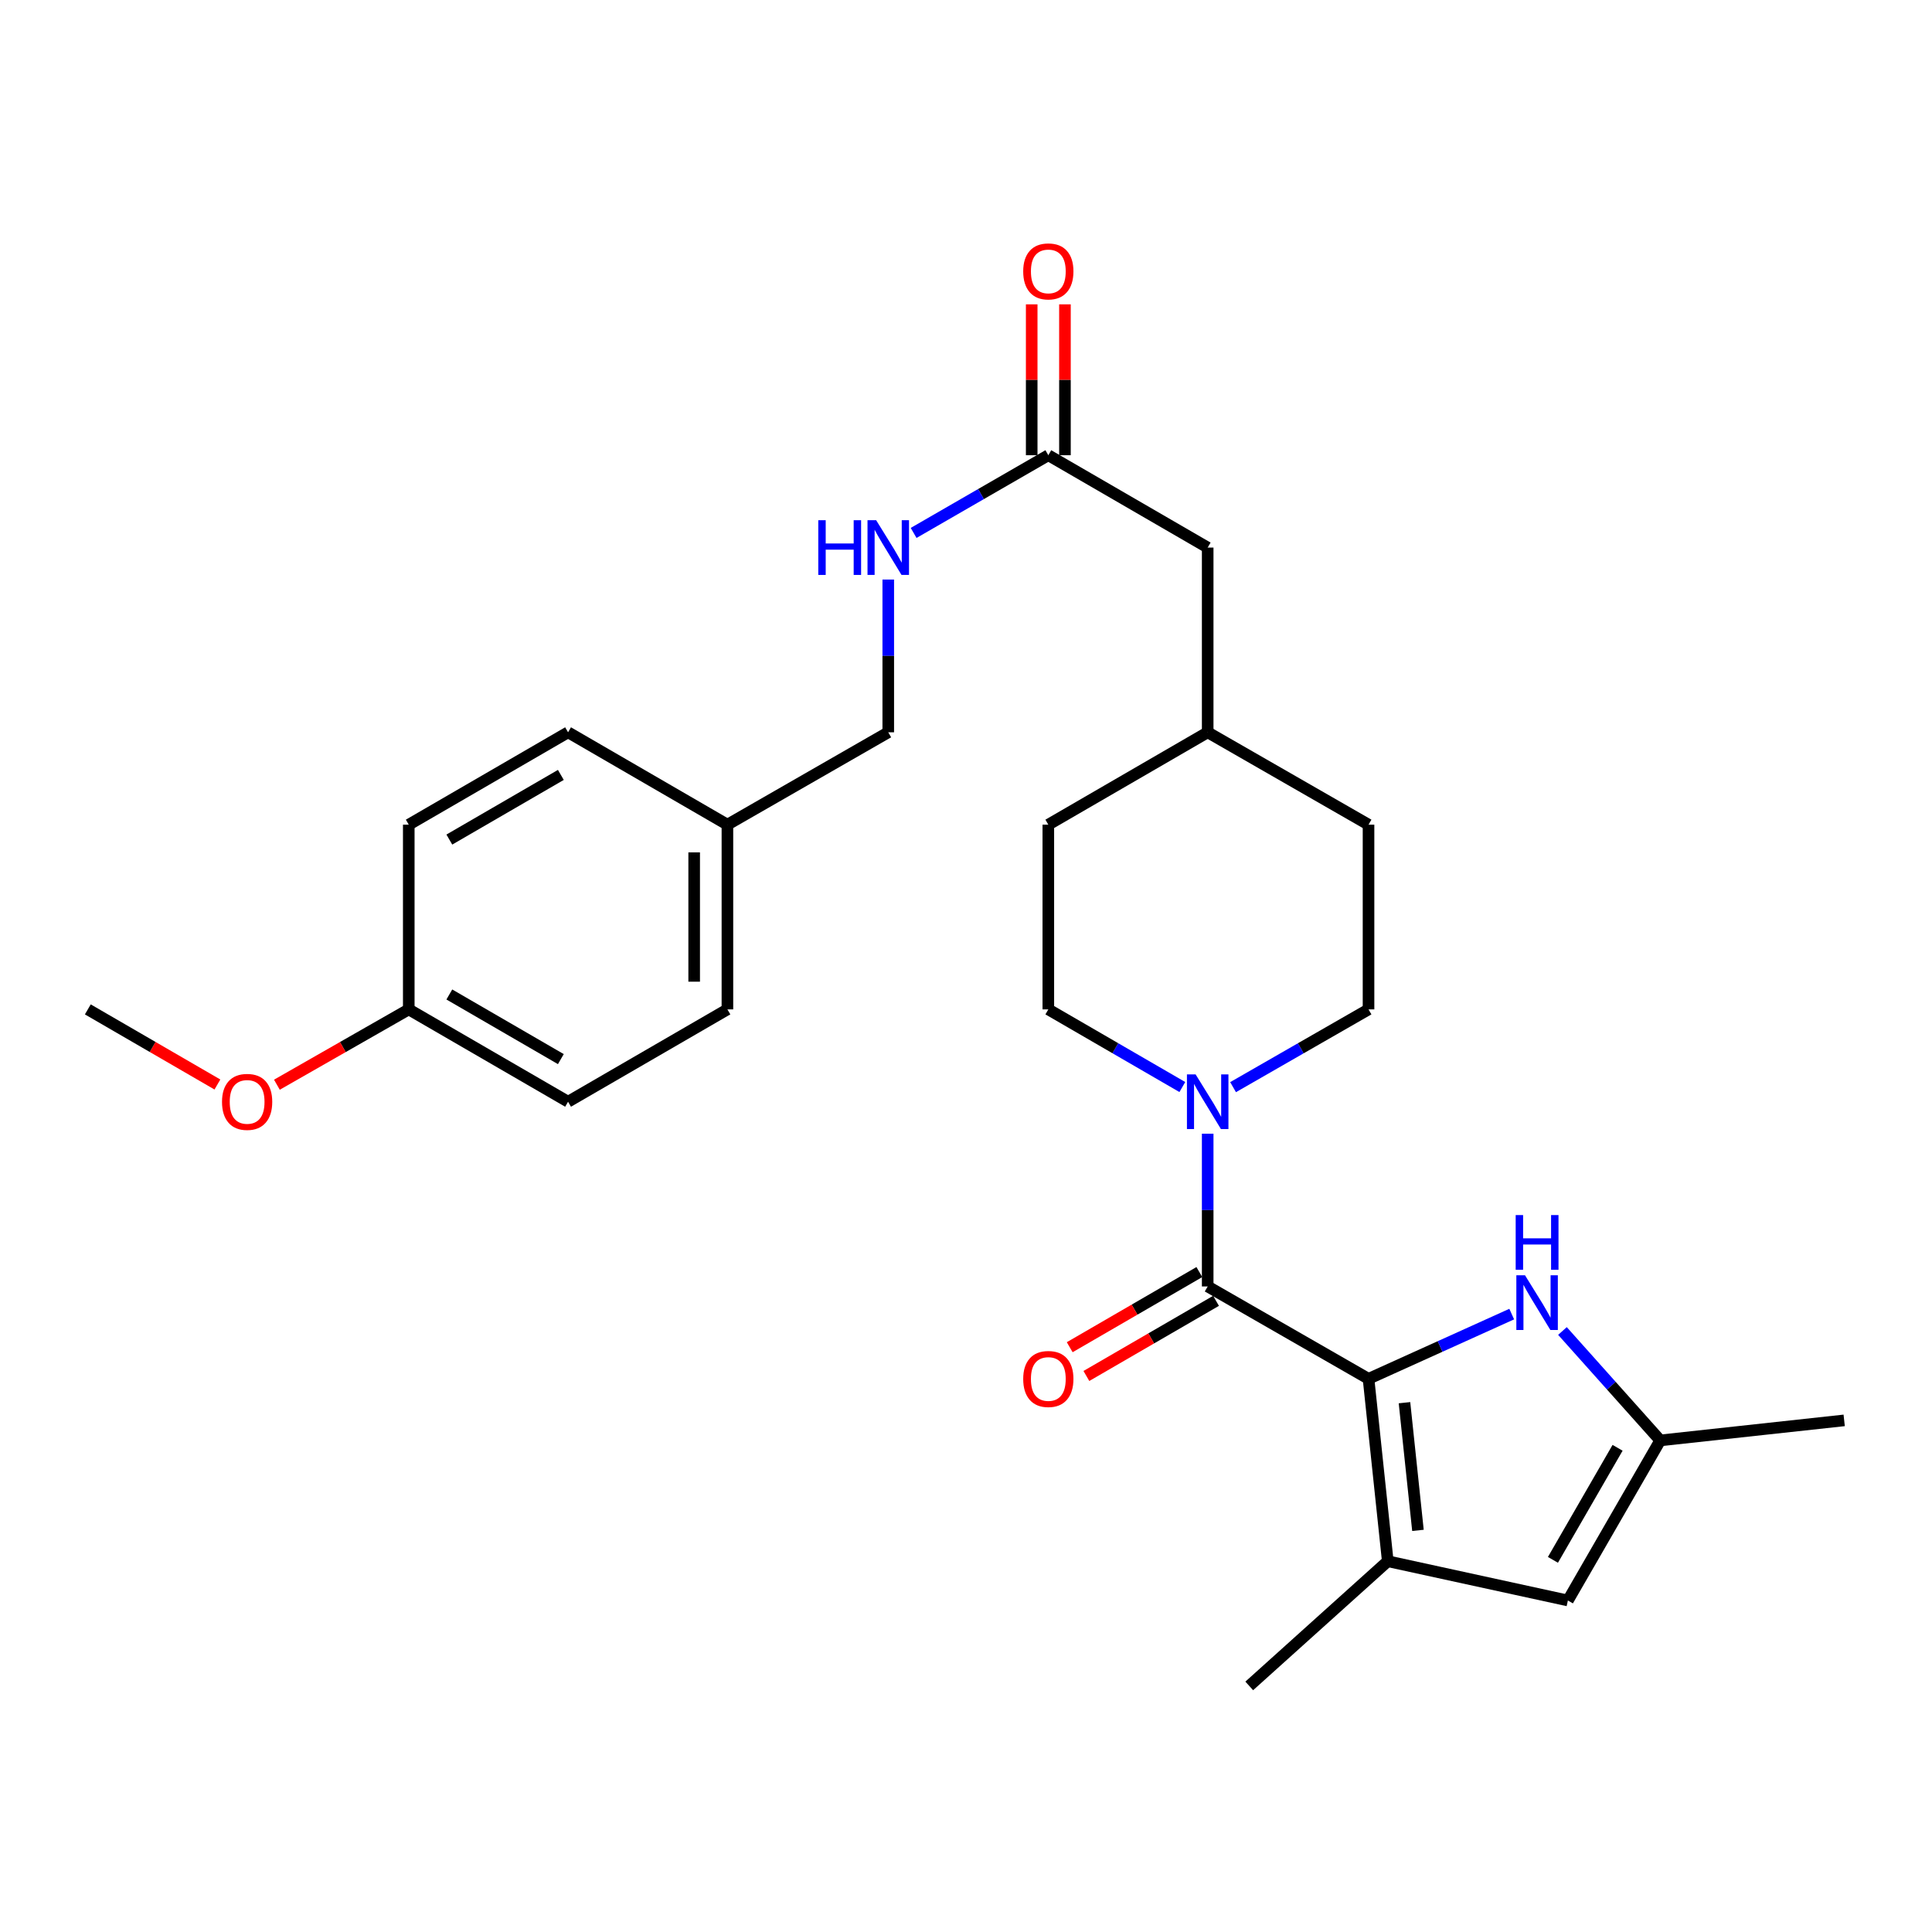 <?xml version='1.0' encoding='iso-8859-1'?>
<svg version='1.1' baseProfile='full'
              xmlns='http://www.w3.org/2000/svg'
                      xmlns:rdkit='http://www.rdkit.org/xml'
                      xmlns:xlink='http://www.w3.org/1999/xlink'
                  xml:space='preserve'
width='1000px' height='1000px' viewBox='0 0 1000 1000'>
<!-- END OF HEADER -->
<rect style='opacity:1.0;fill:#FFFFFF;stroke:none' width='1000' height='1000' x='0' y='0'> </rect>
<path class='bond-0' d='M 708.348,713.676 L 625.097,665.865' style='fill:none;fill-rule:evenodd;stroke:#000000;stroke-width:6px;stroke-linecap:butt;stroke-linejoin:miter;stroke-opacity:1' />
<path class='bond-1' d='M 708.348,713.676 L 718.31,808.085' style='fill:none;fill-rule:evenodd;stroke:#000000;stroke-width:6px;stroke-linecap:butt;stroke-linejoin:miter;stroke-opacity:1' />
<path class='bond-1' d='M 726.956,726.032 L 733.929,792.118' style='fill:none;fill-rule:evenodd;stroke:#000000;stroke-width:6px;stroke-linecap:butt;stroke-linejoin:miter;stroke-opacity:1' />
<path class='bond-2' d='M 708.348,713.676 L 745.405,696.923' style='fill:none;fill-rule:evenodd;stroke:#000000;stroke-width:6px;stroke-linecap:butt;stroke-linejoin:miter;stroke-opacity:1' />
<path class='bond-2' d='M 745.405,696.923 L 782.462,680.169' style='fill:none;fill-rule:evenodd;stroke:#0000FF;stroke-width:6px;stroke-linecap:butt;stroke-linejoin:miter;stroke-opacity:1' />
<path class='bond-3' d='M 625.097,665.865 L 625.097,626.334' style='fill:none;fill-rule:evenodd;stroke:#000000;stroke-width:6px;stroke-linecap:butt;stroke-linejoin:miter;stroke-opacity:1' />
<path class='bond-3' d='M 625.097,626.334 L 625.097,586.803' style='fill:none;fill-rule:evenodd;stroke:#0000FF;stroke-width:6px;stroke-linecap:butt;stroke-linejoin:miter;stroke-opacity:1' />
<path class='bond-7' d='M 620.782,658.421 L 587.231,677.868' style='fill:none;fill-rule:evenodd;stroke:#000000;stroke-width:6px;stroke-linecap:butt;stroke-linejoin:miter;stroke-opacity:1' />
<path class='bond-7' d='M 587.231,677.868 L 553.679,697.316' style='fill:none;fill-rule:evenodd;stroke:#FF0000;stroke-width:6px;stroke-linecap:butt;stroke-linejoin:miter;stroke-opacity:1' />
<path class='bond-7' d='M 629.412,673.309 L 595.86,692.757' style='fill:none;fill-rule:evenodd;stroke:#000000;stroke-width:6px;stroke-linecap:butt;stroke-linejoin:miter;stroke-opacity:1' />
<path class='bond-7' d='M 595.86,692.757 L 562.309,712.204' style='fill:none;fill-rule:evenodd;stroke:#FF0000;stroke-width:6px;stroke-linecap:butt;stroke-linejoin:miter;stroke-opacity:1' />
<path class='bond-4' d='M 718.31,808.085 L 811.533,828.41' style='fill:none;fill-rule:evenodd;stroke:#000000;stroke-width:6px;stroke-linecap:butt;stroke-linejoin:miter;stroke-opacity:1' />
<path class='bond-19' d='M 718.31,808.085 L 646.608,872.626' style='fill:none;fill-rule:evenodd;stroke:#000000;stroke-width:6px;stroke-linecap:butt;stroke-linejoin:miter;stroke-opacity:1' />
<path class='bond-5' d='M 808.727,688.924 L 834.031,717.237' style='fill:none;fill-rule:evenodd;stroke:#0000FF;stroke-width:6px;stroke-linecap:butt;stroke-linejoin:miter;stroke-opacity:1' />
<path class='bond-5' d='M 834.031,717.237 L 859.334,745.551' style='fill:none;fill-rule:evenodd;stroke:#000000;stroke-width:6px;stroke-linecap:butt;stroke-linejoin:miter;stroke-opacity:1' />
<path class='bond-9' d='M 638.237,562.709 L 673.292,542.585' style='fill:none;fill-rule:evenodd;stroke:#0000FF;stroke-width:6px;stroke-linecap:butt;stroke-linejoin:miter;stroke-opacity:1' />
<path class='bond-9' d='M 673.292,542.585 L 708.348,522.46' style='fill:none;fill-rule:evenodd;stroke:#000000;stroke-width:6px;stroke-linecap:butt;stroke-linejoin:miter;stroke-opacity:1' />
<path class='bond-10' d='M 611.974,562.649 L 577.292,542.555' style='fill:none;fill-rule:evenodd;stroke:#0000FF;stroke-width:6px;stroke-linecap:butt;stroke-linejoin:miter;stroke-opacity:1' />
<path class='bond-10' d='M 577.292,542.555 L 542.61,522.46' style='fill:none;fill-rule:evenodd;stroke:#000000;stroke-width:6px;stroke-linecap:butt;stroke-linejoin:miter;stroke-opacity:1' />
<path class='bond-27' d='M 811.533,828.41 L 859.334,745.551' style='fill:none;fill-rule:evenodd;stroke:#000000;stroke-width:6px;stroke-linecap:butt;stroke-linejoin:miter;stroke-opacity:1' />
<path class='bond-27' d='M 803.797,807.382 L 837.258,749.38' style='fill:none;fill-rule:evenodd;stroke:#000000;stroke-width:6px;stroke-linecap:butt;stroke-linejoin:miter;stroke-opacity:1' />
<path class='bond-25' d='M 859.334,745.551 L 954.545,735.187' style='fill:none;fill-rule:evenodd;stroke:#000000;stroke-width:6px;stroke-linecap:butt;stroke-linejoin:miter;stroke-opacity:1' />
<path class='bond-6' d='M 542.61,235.622 L 625.097,283.424' style='fill:none;fill-rule:evenodd;stroke:#000000;stroke-width:6px;stroke-linecap:butt;stroke-linejoin:miter;stroke-opacity:1' />
<path class='bond-8' d='M 542.61,235.622 L 507.751,255.735' style='fill:none;fill-rule:evenodd;stroke:#000000;stroke-width:6px;stroke-linecap:butt;stroke-linejoin:miter;stroke-opacity:1' />
<path class='bond-8' d='M 507.751,255.735 L 472.892,275.847' style='fill:none;fill-rule:evenodd;stroke:#0000FF;stroke-width:6px;stroke-linecap:butt;stroke-linejoin:miter;stroke-opacity:1' />
<path class='bond-11' d='M 551.215,235.622 L 551.215,196.577' style='fill:none;fill-rule:evenodd;stroke:#000000;stroke-width:6px;stroke-linecap:butt;stroke-linejoin:miter;stroke-opacity:1' />
<path class='bond-11' d='M 551.215,196.577 L 551.215,157.533' style='fill:none;fill-rule:evenodd;stroke:#FF0000;stroke-width:6px;stroke-linecap:butt;stroke-linejoin:miter;stroke-opacity:1' />
<path class='bond-11' d='M 534.006,235.622 L 534.006,196.577' style='fill:none;fill-rule:evenodd;stroke:#000000;stroke-width:6px;stroke-linecap:butt;stroke-linejoin:miter;stroke-opacity:1' />
<path class='bond-11' d='M 534.006,196.577 L 534.006,157.533' style='fill:none;fill-rule:evenodd;stroke:#FF0000;stroke-width:6px;stroke-linecap:butt;stroke-linejoin:miter;stroke-opacity:1' />
<path class='bond-13' d='M 459.761,299.974 L 459.761,339.505' style='fill:none;fill-rule:evenodd;stroke:#0000FF;stroke-width:6px;stroke-linecap:butt;stroke-linejoin:miter;stroke-opacity:1' />
<path class='bond-13' d='M 459.761,339.505 L 459.761,379.037' style='fill:none;fill-rule:evenodd;stroke:#000000;stroke-width:6px;stroke-linecap:butt;stroke-linejoin:miter;stroke-opacity:1' />
<path class='bond-16' d='M 708.348,522.46 L 708.348,426.848' style='fill:none;fill-rule:evenodd;stroke:#000000;stroke-width:6px;stroke-linecap:butt;stroke-linejoin:miter;stroke-opacity:1' />
<path class='bond-17' d='M 542.61,522.46 L 542.61,426.848' style='fill:none;fill-rule:evenodd;stroke:#000000;stroke-width:6px;stroke-linecap:butt;stroke-linejoin:miter;stroke-opacity:1' />
<path class='bond-12' d='M 625.097,283.424 L 625.097,379.037' style='fill:none;fill-rule:evenodd;stroke:#000000;stroke-width:6px;stroke-linecap:butt;stroke-linejoin:miter;stroke-opacity:1' />
<path class='bond-14' d='M 459.761,379.037 L 376.509,426.848' style='fill:none;fill-rule:evenodd;stroke:#000000;stroke-width:6px;stroke-linecap:butt;stroke-linejoin:miter;stroke-opacity:1' />
<path class='bond-20' d='M 376.509,426.848 L 294.032,379.037' style='fill:none;fill-rule:evenodd;stroke:#000000;stroke-width:6px;stroke-linecap:butt;stroke-linejoin:miter;stroke-opacity:1' />
<path class='bond-21' d='M 376.509,426.848 L 376.509,522.46' style='fill:none;fill-rule:evenodd;stroke:#000000;stroke-width:6px;stroke-linecap:butt;stroke-linejoin:miter;stroke-opacity:1' />
<path class='bond-21' d='M 359.301,441.19 L 359.301,508.119' style='fill:none;fill-rule:evenodd;stroke:#000000;stroke-width:6px;stroke-linecap:butt;stroke-linejoin:miter;stroke-opacity:1' />
<path class='bond-15' d='M 211.575,522.46 L 294.032,570.253' style='fill:none;fill-rule:evenodd;stroke:#000000;stroke-width:6px;stroke-linecap:butt;stroke-linejoin:miter;stroke-opacity:1' />
<path class='bond-15' d='M 232.573,514.741 L 290.293,548.195' style='fill:none;fill-rule:evenodd;stroke:#000000;stroke-width:6px;stroke-linecap:butt;stroke-linejoin:miter;stroke-opacity:1' />
<path class='bond-24' d='M 211.575,522.46 L 177.448,541.955' style='fill:none;fill-rule:evenodd;stroke:#000000;stroke-width:6px;stroke-linecap:butt;stroke-linejoin:miter;stroke-opacity:1' />
<path class='bond-24' d='M 177.448,541.955 L 143.321,561.45' style='fill:none;fill-rule:evenodd;stroke:#FF0000;stroke-width:6px;stroke-linecap:butt;stroke-linejoin:miter;stroke-opacity:1' />
<path class='bond-29' d='M 211.575,522.46 L 211.575,426.848' style='fill:none;fill-rule:evenodd;stroke:#000000;stroke-width:6px;stroke-linecap:butt;stroke-linejoin:miter;stroke-opacity:1' />
<path class='bond-28' d='M 708.348,426.848 L 625.097,379.037' style='fill:none;fill-rule:evenodd;stroke:#000000;stroke-width:6px;stroke-linecap:butt;stroke-linejoin:miter;stroke-opacity:1' />
<path class='bond-18' d='M 542.61,426.848 L 625.097,379.037' style='fill:none;fill-rule:evenodd;stroke:#000000;stroke-width:6px;stroke-linecap:butt;stroke-linejoin:miter;stroke-opacity:1' />
<path class='bond-23' d='M 294.032,379.037 L 211.575,426.848' style='fill:none;fill-rule:evenodd;stroke:#000000;stroke-width:6px;stroke-linecap:butt;stroke-linejoin:miter;stroke-opacity:1' />
<path class='bond-23' d='M 290.296,401.095 L 232.575,434.563' style='fill:none;fill-rule:evenodd;stroke:#000000;stroke-width:6px;stroke-linecap:butt;stroke-linejoin:miter;stroke-opacity:1' />
<path class='bond-22' d='M 376.509,522.46 L 294.032,570.253' style='fill:none;fill-rule:evenodd;stroke:#000000;stroke-width:6px;stroke-linecap:butt;stroke-linejoin:miter;stroke-opacity:1' />
<path class='bond-26' d='M 112.53,561.337 L 78.992,541.899' style='fill:none;fill-rule:evenodd;stroke:#FF0000;stroke-width:6px;stroke-linecap:butt;stroke-linejoin:miter;stroke-opacity:1' />
<path class='bond-26' d='M 78.992,541.899 L 45.455,522.46' style='fill:none;fill-rule:evenodd;stroke:#000000;stroke-width:6px;stroke-linecap:butt;stroke-linejoin:miter;stroke-opacity:1' />
<path  class='atom-3' d='M 789.336 660.071
L 798.616 675.071
Q 799.536 676.551, 801.016 679.231
Q 802.496 681.911, 802.576 682.071
L 802.576 660.071
L 806.336 660.071
L 806.336 688.391
L 802.456 688.391
L 792.496 671.991
Q 791.336 670.071, 790.096 667.871
Q 788.896 665.671, 788.536 664.991
L 788.536 688.391
L 784.856 688.391
L 784.856 660.071
L 789.336 660.071
' fill='#0000FF'/>
<path  class='atom-3' d='M 784.516 628.919
L 788.356 628.919
L 788.356 640.959
L 802.836 640.959
L 802.836 628.919
L 806.676 628.919
L 806.676 657.239
L 802.836 657.239
L 802.836 644.159
L 788.356 644.159
L 788.356 657.239
L 784.516 657.239
L 784.516 628.919
' fill='#0000FF'/>
<path  class='atom-4' d='M 618.837 556.093
L 628.117 571.093
Q 629.037 572.573, 630.517 575.253
Q 631.997 577.933, 632.077 578.093
L 632.077 556.093
L 635.837 556.093
L 635.837 584.413
L 631.957 584.413
L 621.997 568.013
Q 620.837 566.093, 619.597 563.893
Q 618.397 561.693, 618.037 561.013
L 618.037 584.413
L 614.357 584.413
L 614.357 556.093
L 618.837 556.093
' fill='#0000FF'/>
<path  class='atom-8' d='M 529.61 713.756
Q 529.61 706.956, 532.97 703.156
Q 536.33 699.356, 542.61 699.356
Q 548.89 699.356, 552.25 703.156
Q 555.61 706.956, 555.61 713.756
Q 555.61 720.636, 552.21 724.556
Q 548.81 728.436, 542.61 728.436
Q 536.37 728.436, 532.97 724.556
Q 529.61 720.676, 529.61 713.756
M 542.61 725.236
Q 546.93 725.236, 549.25 722.356
Q 551.61 719.436, 551.61 713.756
Q 551.61 708.196, 549.25 705.396
Q 546.93 702.556, 542.61 702.556
Q 538.29 702.556, 535.93 705.356
Q 533.61 708.156, 533.61 713.756
Q 533.61 719.476, 535.93 722.356
Q 538.29 725.236, 542.61 725.236
' fill='#FF0000'/>
<path  class='atom-9' d='M 423.541 269.264
L 427.381 269.264
L 427.381 281.304
L 441.861 281.304
L 441.861 269.264
L 445.701 269.264
L 445.701 297.584
L 441.861 297.584
L 441.861 284.504
L 427.381 284.504
L 427.381 297.584
L 423.541 297.584
L 423.541 269.264
' fill='#0000FF'/>
<path  class='atom-9' d='M 453.501 269.264
L 462.781 284.264
Q 463.701 285.744, 465.181 288.424
Q 466.661 291.104, 466.741 291.264
L 466.741 269.264
L 470.501 269.264
L 470.501 297.584
L 466.621 297.584
L 456.661 281.184
Q 455.501 279.264, 454.261 277.064
Q 453.061 274.864, 452.701 274.184
L 452.701 297.584
L 449.021 297.584
L 449.021 269.264
L 453.501 269.264
' fill='#0000FF'/>
<path  class='atom-12' d='M 529.61 140.472
Q 529.61 133.672, 532.97 129.872
Q 536.33 126.072, 542.61 126.072
Q 548.89 126.072, 552.25 129.872
Q 555.61 133.672, 555.61 140.472
Q 555.61 147.352, 552.21 151.272
Q 548.81 155.152, 542.61 155.152
Q 536.37 155.152, 532.97 151.272
Q 529.61 147.392, 529.61 140.472
M 542.61 151.952
Q 546.93 151.952, 549.25 149.072
Q 551.61 146.152, 551.61 140.472
Q 551.61 134.912, 549.25 132.112
Q 546.93 129.272, 542.61 129.272
Q 538.29 129.272, 535.93 132.072
Q 533.61 134.872, 533.61 140.472
Q 533.61 146.192, 535.93 149.072
Q 538.29 151.952, 542.61 151.952
' fill='#FF0000'/>
<path  class='atom-25' d='M 114.912 570.333
Q 114.912 563.533, 118.272 559.733
Q 121.632 555.933, 127.912 555.933
Q 134.192 555.933, 137.552 559.733
Q 140.912 563.533, 140.912 570.333
Q 140.912 577.213, 137.512 581.133
Q 134.112 585.013, 127.912 585.013
Q 121.672 585.013, 118.272 581.133
Q 114.912 577.253, 114.912 570.333
M 127.912 581.813
Q 132.232 581.813, 134.552 578.933
Q 136.912 576.013, 136.912 570.333
Q 136.912 564.773, 134.552 561.973
Q 132.232 559.133, 127.912 559.133
Q 123.592 559.133, 121.232 561.933
Q 118.912 564.733, 118.912 570.333
Q 118.912 576.053, 121.232 578.933
Q 123.592 581.813, 127.912 581.813
' fill='#FF0000'/>
</svg>
